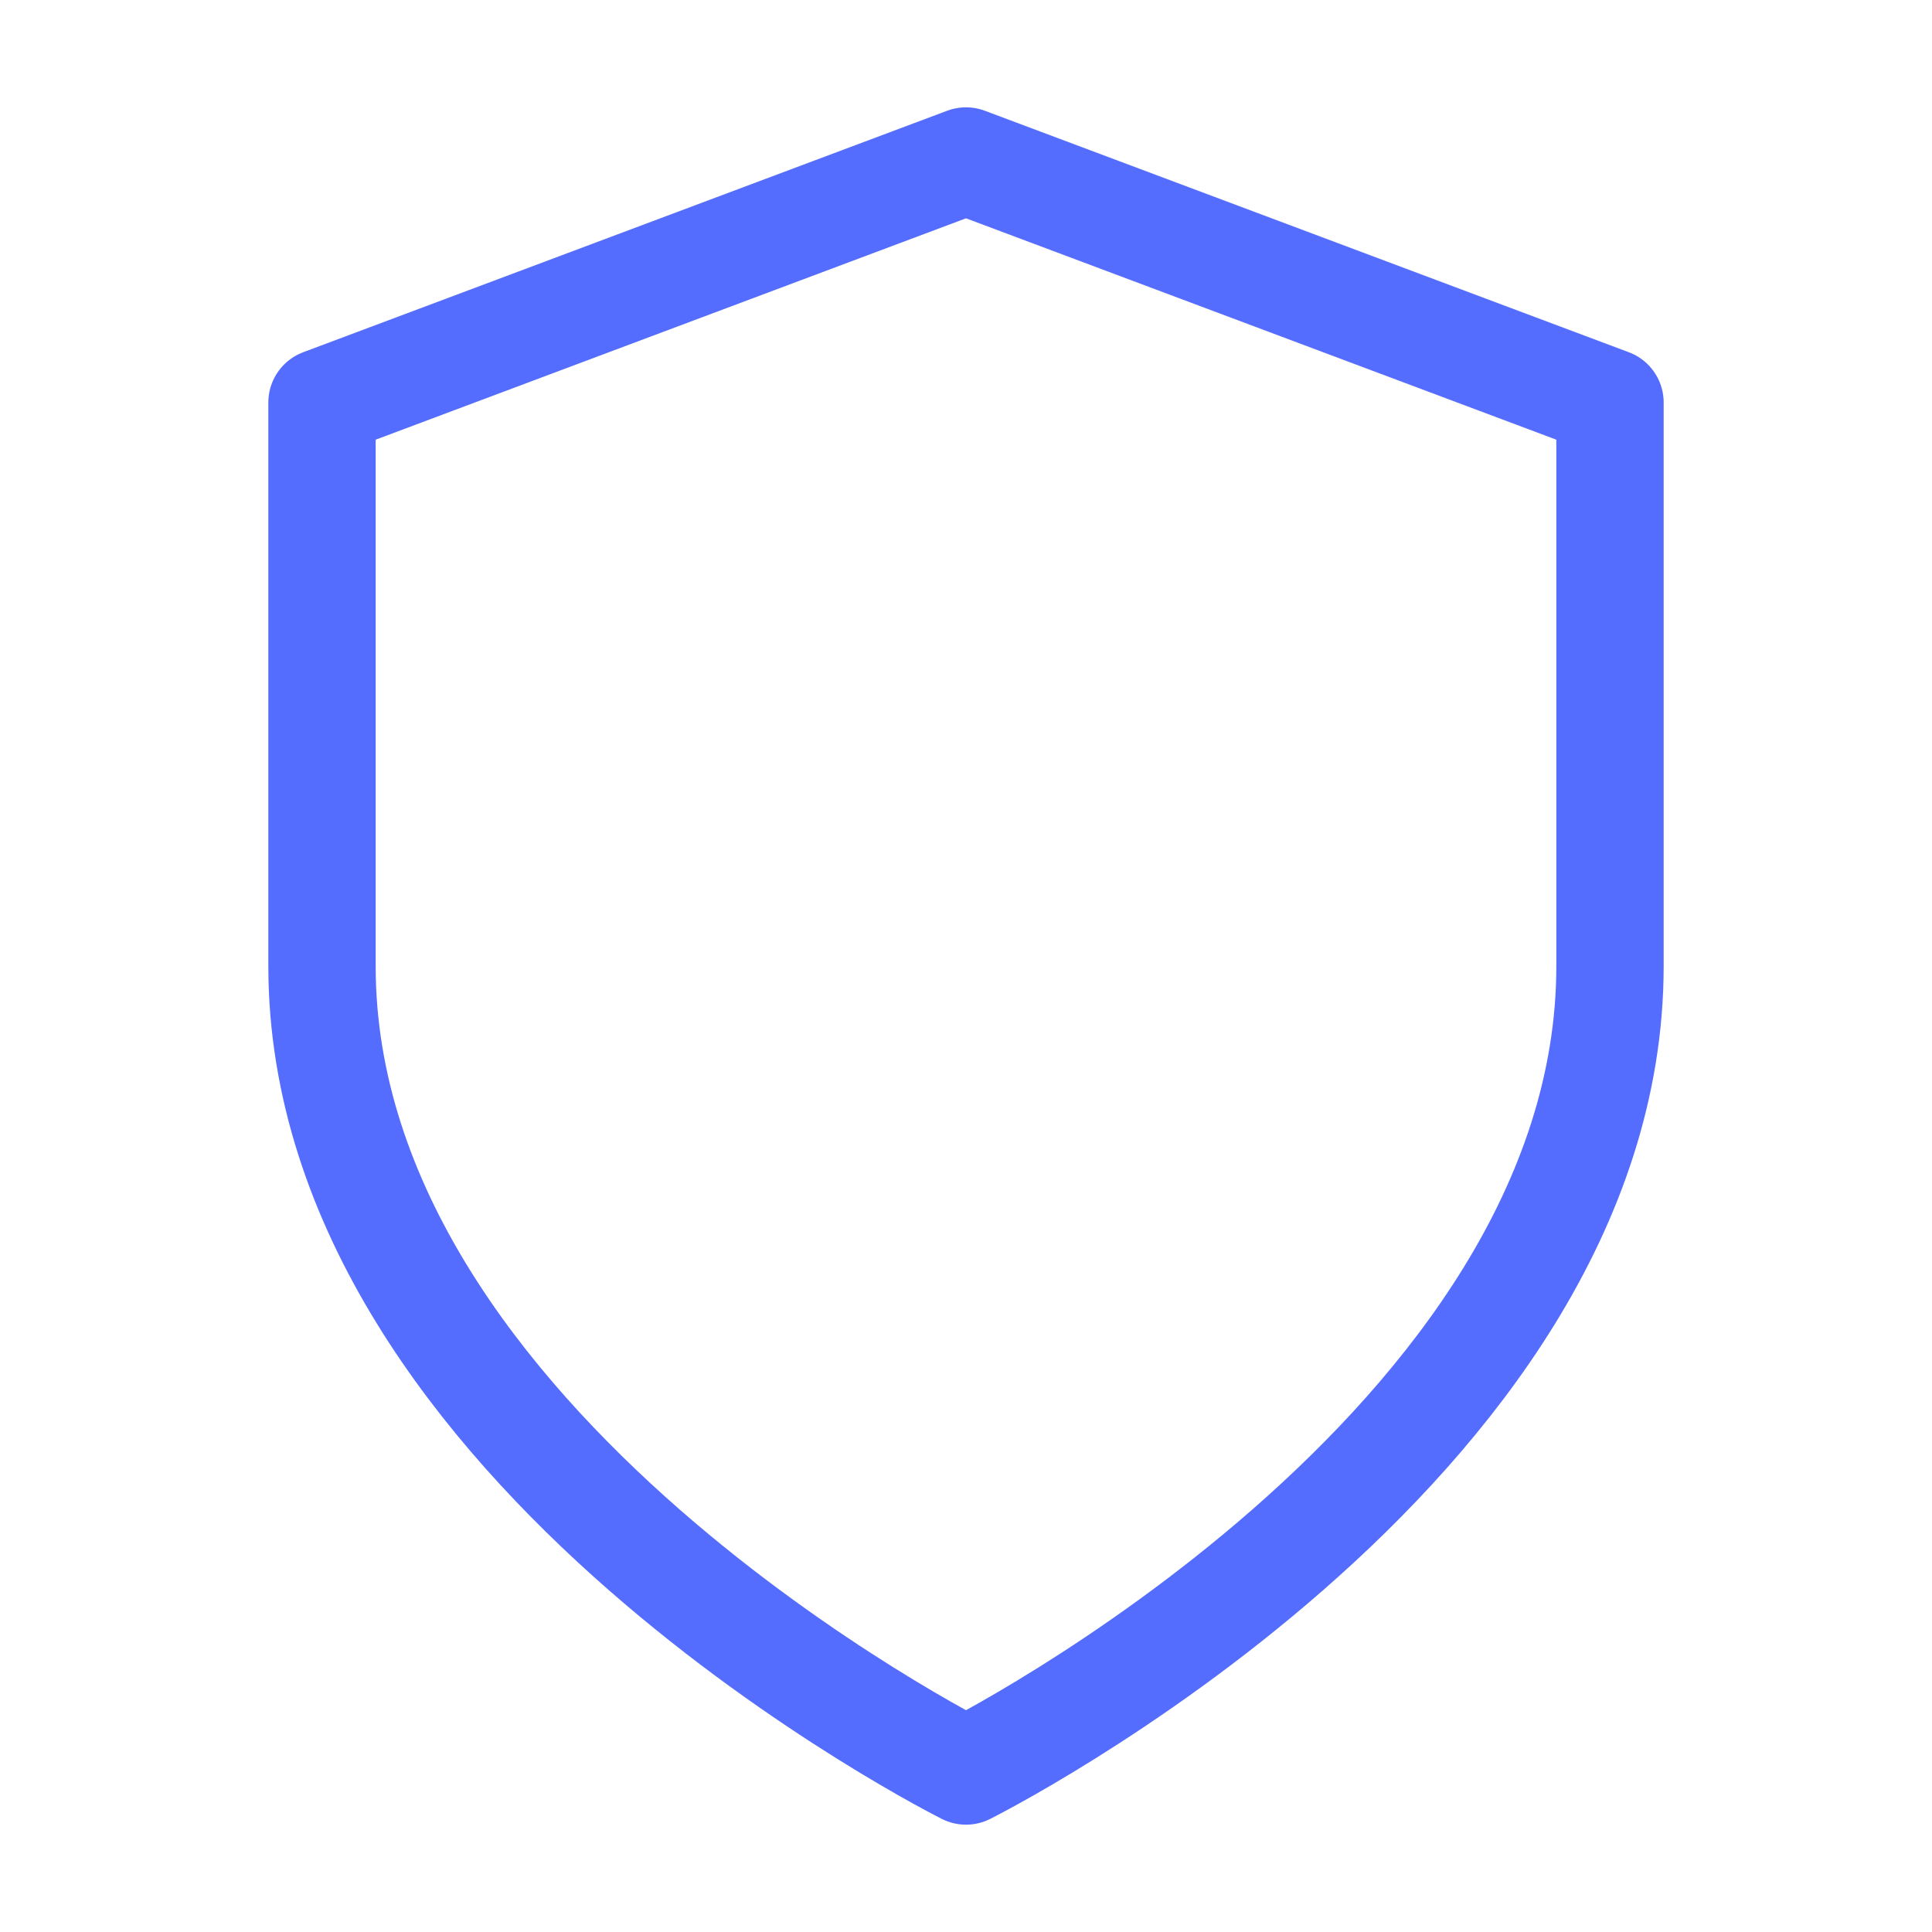 <svg width="90" height="90" viewBox="0 0 90 90" fill="none" xmlns="http://www.w3.org/2000/svg">
<path d="M45 82.5C45 82.5 75 67.5 75 45V18.75L45 7.5L15 18.75V45C15 67.5 45 82.5 45 82.5Z" stroke="#546DFE" stroke-width="5" stroke-linecap="round" stroke-linejoin="round"/>
</svg>
